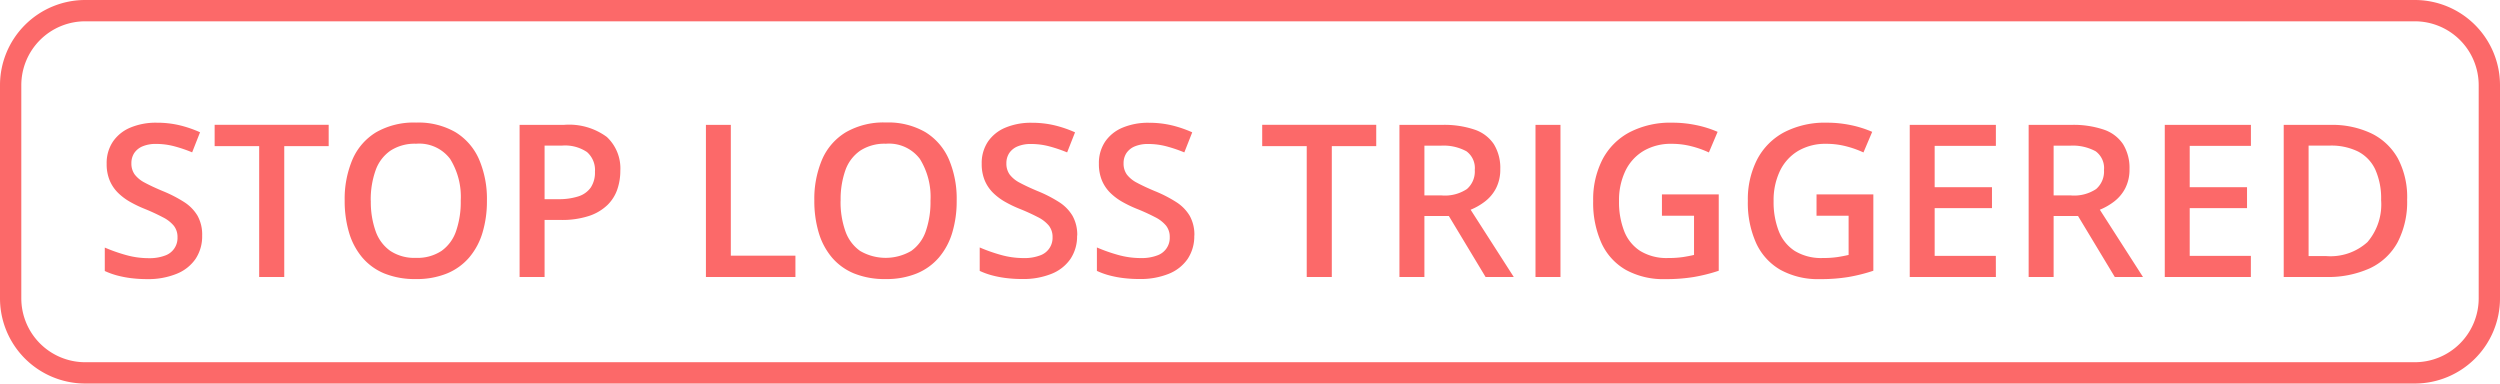 <svg xmlns="http://www.w3.org/2000/svg" width="117.333" height="18" viewBox="0 0 117.333 18"><g transform="translate(-4857 -3518)"><path d="M6.488,9.057a1.907,1.907,0,0,1-.31,1.094,1.956,1.956,0,0,1-.889.7A3.536,3.536,0,0,1,3.91,11.1a6.107,6.107,0,0,1-.747-.044,4.812,4.812,0,0,1-.671-.129,3.479,3.479,0,0,1-.574-.208v-1.1a7.723,7.723,0,0,0,.972.344,3.954,3.954,0,0,0,1.094.154,2.053,2.053,0,0,0,.754-.12.872.872,0,0,0,.593-.862.848.848,0,0,0-.171-.537,1.582,1.582,0,0,0-.515-.4A9.376,9.376,0,0,0,3.783,7.8a5.671,5.671,0,0,1-.671-.322,2.715,2.715,0,0,1-.569-.425,1.8,1.8,0,0,1-.393-.579,1.983,1.983,0,0,1-.144-.789A1.8,1.8,0,0,1,2.3,4.647a1.847,1.847,0,0,1,.82-.659,3.094,3.094,0,0,1,1.238-.229,4.584,4.584,0,0,1,1.057.117,5.419,5.419,0,0,1,.974.332l-.371.942a6.658,6.658,0,0,0-.852-.288,3.329,3.329,0,0,0-.842-.107,1.58,1.58,0,0,0-.63.112.872.872,0,0,0-.393.315.851.851,0,0,0-.134.481.871.871,0,0,0,.154.525,1.4,1.4,0,0,0,.479.388q.325.176.837.391a6.16,6.16,0,0,1,1,.513,1.948,1.948,0,0,1,.632.642A1.819,1.819,0,0,1,6.488,9.057ZM10.341,11H9.164V4.857H7.074v-1h5.352v1H10.341Zm9.512-3.579a5.1,5.1,0,0,1-.208,1.5,3.217,3.217,0,0,1-.623,1.162,2.749,2.749,0,0,1-1.04.75,3.748,3.748,0,0,1-1.465.264,3.809,3.809,0,0,1-1.482-.264A2.713,2.713,0,0,1,14,10.082a3.231,3.231,0,0,1-.618-1.167,5.186,5.186,0,0,1-.205-1.5,4.73,4.73,0,0,1,.364-1.926,2.781,2.781,0,0,1,1.108-1.279,3.548,3.548,0,0,1,1.882-.457,3.473,3.473,0,0,1,1.851.454A2.808,2.808,0,0,1,19.484,5.48,4.714,4.714,0,0,1,19.853,7.421Zm-5.449,0a4.092,4.092,0,0,0,.225,1.428,1.9,1.9,0,0,0,.691.928,2.052,2.052,0,0,0,1.2.325,2.05,2.05,0,0,0,1.2-.325,1.879,1.879,0,0,0,.684-.928,4.175,4.175,0,0,0,.22-1.428,3.366,3.366,0,0,0-.5-1.965,1.814,1.814,0,0,0-1.594-.71,2.087,2.087,0,0,0-1.2.322,1.877,1.877,0,0,0-.7.92A4.082,4.082,0,0,0,14.4,7.421Zm9.058-3.56a2.979,2.979,0,0,1,2.017.566,2.016,2.016,0,0,1,.635,1.587,2.683,2.683,0,0,1-.144.881,1.876,1.876,0,0,1-.471.737,2.281,2.281,0,0,1-.862.505,4.048,4.048,0,0,1-1.316.186h-.762V11H21.386V3.861Zm-.078.972h-.825V7.348h.64a2.969,2.969,0,0,0,.938-.129,1.131,1.131,0,0,0,.586-.413,1.268,1.268,0,0,0,.2-.747,1.117,1.117,0,0,0-.374-.923A1.837,1.837,0,0,0,23.383,4.833ZM30.131,11V3.861H31.3V10h3.032v1ZM41.9,7.421a5.1,5.1,0,0,1-.208,1.5,3.217,3.217,0,0,1-.623,1.162,2.749,2.749,0,0,1-1.04.75,3.748,3.748,0,0,1-1.465.264,3.809,3.809,0,0,1-1.482-.264,2.713,2.713,0,0,1-1.04-.752,3.231,3.231,0,0,1-.618-1.167,5.186,5.186,0,0,1-.205-1.5,4.73,4.73,0,0,1,.364-1.926A2.781,2.781,0,0,1,36.7,4.206a3.548,3.548,0,0,1,1.882-.457,3.473,3.473,0,0,1,1.851.454A2.808,2.808,0,0,1,41.535,5.48,4.714,4.714,0,0,1,41.9,7.421Zm-5.449,0a4.092,4.092,0,0,0,.225,1.428,1.9,1.9,0,0,0,.691.928,2.38,2.38,0,0,0,2.4,0,1.879,1.879,0,0,0,.684-.928,4.175,4.175,0,0,0,.22-1.428,3.366,3.366,0,0,0-.5-1.965,1.814,1.814,0,0,0-1.594-.71,2.087,2.087,0,0,0-1.2.322,1.877,1.877,0,0,0-.7.92A4.082,4.082,0,0,0,36.454,7.421Zm11.1,1.636a1.907,1.907,0,0,1-.31,1.094,1.956,1.956,0,0,1-.889.7,3.536,3.536,0,0,1-1.379.244,6.107,6.107,0,0,1-.747-.044,4.812,4.812,0,0,1-.671-.129,3.479,3.479,0,0,1-.574-.208v-1.1a7.723,7.723,0,0,0,.972.344,3.954,3.954,0,0,0,1.094.154,2.053,2.053,0,0,0,.754-.12A.872.872,0,0,0,46.4,9.13a.848.848,0,0,0-.171-.537,1.582,1.582,0,0,0-.515-.4,9.376,9.376,0,0,0-.862-.393,5.671,5.671,0,0,1-.671-.322,2.715,2.715,0,0,1-.569-.425,1.8,1.8,0,0,1-.393-.579,1.983,1.983,0,0,1-.144-.789,1.8,1.8,0,0,1,.291-1.035,1.847,1.847,0,0,1,.82-.659,3.094,3.094,0,0,1,1.238-.229,4.584,4.584,0,0,1,1.057.117,5.419,5.419,0,0,1,.974.332l-.371.942a6.657,6.657,0,0,0-.852-.288,3.329,3.329,0,0,0-.842-.107,1.58,1.58,0,0,0-.63.112.872.872,0,0,0-.393.315.851.851,0,0,0-.134.481.871.871,0,0,0,.154.525,1.4,1.4,0,0,0,.479.388q.325.176.837.391a6.16,6.16,0,0,1,1,.513,1.948,1.948,0,0,1,.632.642A1.819,1.819,0,0,1,47.558,9.057Zm5.5,0a1.907,1.907,0,0,1-.31,1.094,1.956,1.956,0,0,1-.889.7,3.536,3.536,0,0,1-1.379.244,6.107,6.107,0,0,1-.747-.044,4.812,4.812,0,0,1-.671-.129,3.479,3.479,0,0,1-.574-.208v-1.1a7.723,7.723,0,0,0,.972.344,3.954,3.954,0,0,0,1.094.154,2.053,2.053,0,0,0,.754-.12A.872.872,0,0,0,51.9,9.13a.848.848,0,0,0-.171-.537,1.582,1.582,0,0,0-.515-.4,9.376,9.376,0,0,0-.862-.393,5.671,5.671,0,0,1-.671-.322,2.715,2.715,0,0,1-.569-.425,1.8,1.8,0,0,1-.393-.579,1.983,1.983,0,0,1-.144-.789,1.8,1.8,0,0,1,.291-1.035,1.847,1.847,0,0,1,.82-.659,3.094,3.094,0,0,1,1.238-.229,4.584,4.584,0,0,1,1.057.117,5.419,5.419,0,0,1,.974.332l-.371.942a6.657,6.657,0,0,0-.852-.288,3.329,3.329,0,0,0-.842-.107,1.58,1.58,0,0,0-.63.112.872.872,0,0,0-.393.315.851.851,0,0,0-.134.481.871.871,0,0,0,.154.525,1.4,1.4,0,0,0,.479.388q.325.176.837.391a6.16,6.16,0,0,1,1,.513,1.948,1.948,0,0,1,.632.642A1.819,1.819,0,0,1,53.056,9.057ZM59.506,11H58.329V4.857h-2.09v-1h5.352v1H59.506Zm5.181-7.139a4.422,4.422,0,0,1,1.526.225,1.753,1.753,0,0,1,.9.684,2.119,2.119,0,0,1,.3,1.167,1.908,1.908,0,0,1-.2.9,1.854,1.854,0,0,1-.513.615,2.891,2.891,0,0,1-.679.391L68.046,11H66.723L65,8.139H63.852V11H62.68V3.861Zm-.078.977h-.757V7.172h.811a1.862,1.862,0,0,0,1.184-.3,1.089,1.089,0,0,0,.369-.894.973.973,0,0,0-.393-.879A2.245,2.245,0,0,0,64.608,4.838ZM69.066,11V3.861h1.172V11ZM75,7.123h2.666v3.584A7.978,7.978,0,0,1,76.5,11a8.05,8.05,0,0,1-1.348.1,3.655,3.655,0,0,1-1.843-.432,2.778,2.778,0,0,1-1.145-1.255,4.6,4.6,0,0,1-.391-1.985,4.1,4.1,0,0,1,.435-1.941A3.041,3.041,0,0,1,73.476,4.21a4.156,4.156,0,0,1,2.012-.452,5.443,5.443,0,0,1,1.125.115,5.054,5.054,0,0,1,1,.315l-.41.967a4.626,4.626,0,0,0-.811-.288,3.68,3.68,0,0,0-.933-.117,2.523,2.523,0,0,0-1.321.332,2.2,2.2,0,0,0-.852.935,3.18,3.18,0,0,0-.3,1.423,3.757,3.757,0,0,0,.239,1.4,1.947,1.947,0,0,0,.75.935,2.369,2.369,0,0,0,1.321.334,4.581,4.581,0,0,0,.688-.044q.283-.044.522-.1V8.124H75Zm7.256,0h2.666v3.584A7.978,7.978,0,0,1,83.759,11a8.05,8.05,0,0,1-1.348.1,3.655,3.655,0,0,1-1.843-.432,2.778,2.778,0,0,1-1.145-1.255,4.6,4.6,0,0,1-.391-1.985,4.1,4.1,0,0,1,.435-1.941A3.041,3.041,0,0,1,80.731,4.21a4.156,4.156,0,0,1,2.012-.452,5.443,5.443,0,0,1,1.125.115,5.054,5.054,0,0,1,1,.315l-.41.967a4.626,4.626,0,0,0-.811-.288,3.68,3.68,0,0,0-.933-.117,2.523,2.523,0,0,0-1.321.332,2.2,2.2,0,0,0-.852.935,3.18,3.18,0,0,0-.3,1.423,3.757,3.757,0,0,0,.239,1.4,1.947,1.947,0,0,0,.75.935,2.369,2.369,0,0,0,1.321.334,4.581,4.581,0,0,0,.688-.044q.283-.044.522-.1V8.124H82.255ZM90.673,11H86.63V3.861h4.043v.986H87.8V6.786h2.69v.981H87.8v2.241h2.871Zm3.545-7.139a4.422,4.422,0,0,1,1.526.225,1.753,1.753,0,0,1,.9.684,2.119,2.119,0,0,1,.3,1.167,1.908,1.908,0,0,1-.2.9,1.854,1.854,0,0,1-.513.615,2.891,2.891,0,0,1-.679.391L97.577,11H96.254L94.53,8.139H93.383V11H92.211V3.861Zm-.078.977h-.757V7.172h.811a1.862,1.862,0,0,0,1.184-.3,1.089,1.089,0,0,0,.369-.894.973.973,0,0,0-.393-.879A2.245,2.245,0,0,0,94.14,4.838Zm8.5,6.162H98.6V3.861h4.043v.986H99.77V6.786h2.69v.981H99.77v2.241h2.871Zm7.334-3.638a4.1,4.1,0,0,1-.449,2.014,2.862,2.862,0,0,1-1.3,1.216,4.752,4.752,0,0,1-2.061.408h-1.982V3.861h2.2a4.279,4.279,0,0,1,1.914.4,2.844,2.844,0,0,1,1.245,1.177A3.871,3.871,0,0,1,109.975,7.362Zm-1.221.034a3.3,3.3,0,0,0-.276-1.445,1.809,1.809,0,0,0-.811-.842,2.846,2.846,0,0,0-1.316-.276h-1v5.186h.83a2.58,2.58,0,0,0,1.934-.659A2.714,2.714,0,0,0,108.754,7.4Z" transform="translate(4860 3520)" fill="#fc6969"/><path d="M4,1A3,3,0,0,0,1,4V14a3,3,0,0,0,3,3H113.333a3,3,0,0,0,3-3V4a3,3,0,0,0-3-3H4M4,0H113.333a4,4,0,0,1,4,4V14a4,4,0,0,1-4,4H4a4,4,0,0,1-4-4V4A4,4,0,0,1,4,0Z" transform="translate(4857 3518)" fill="#fc6969"/></g></svg>